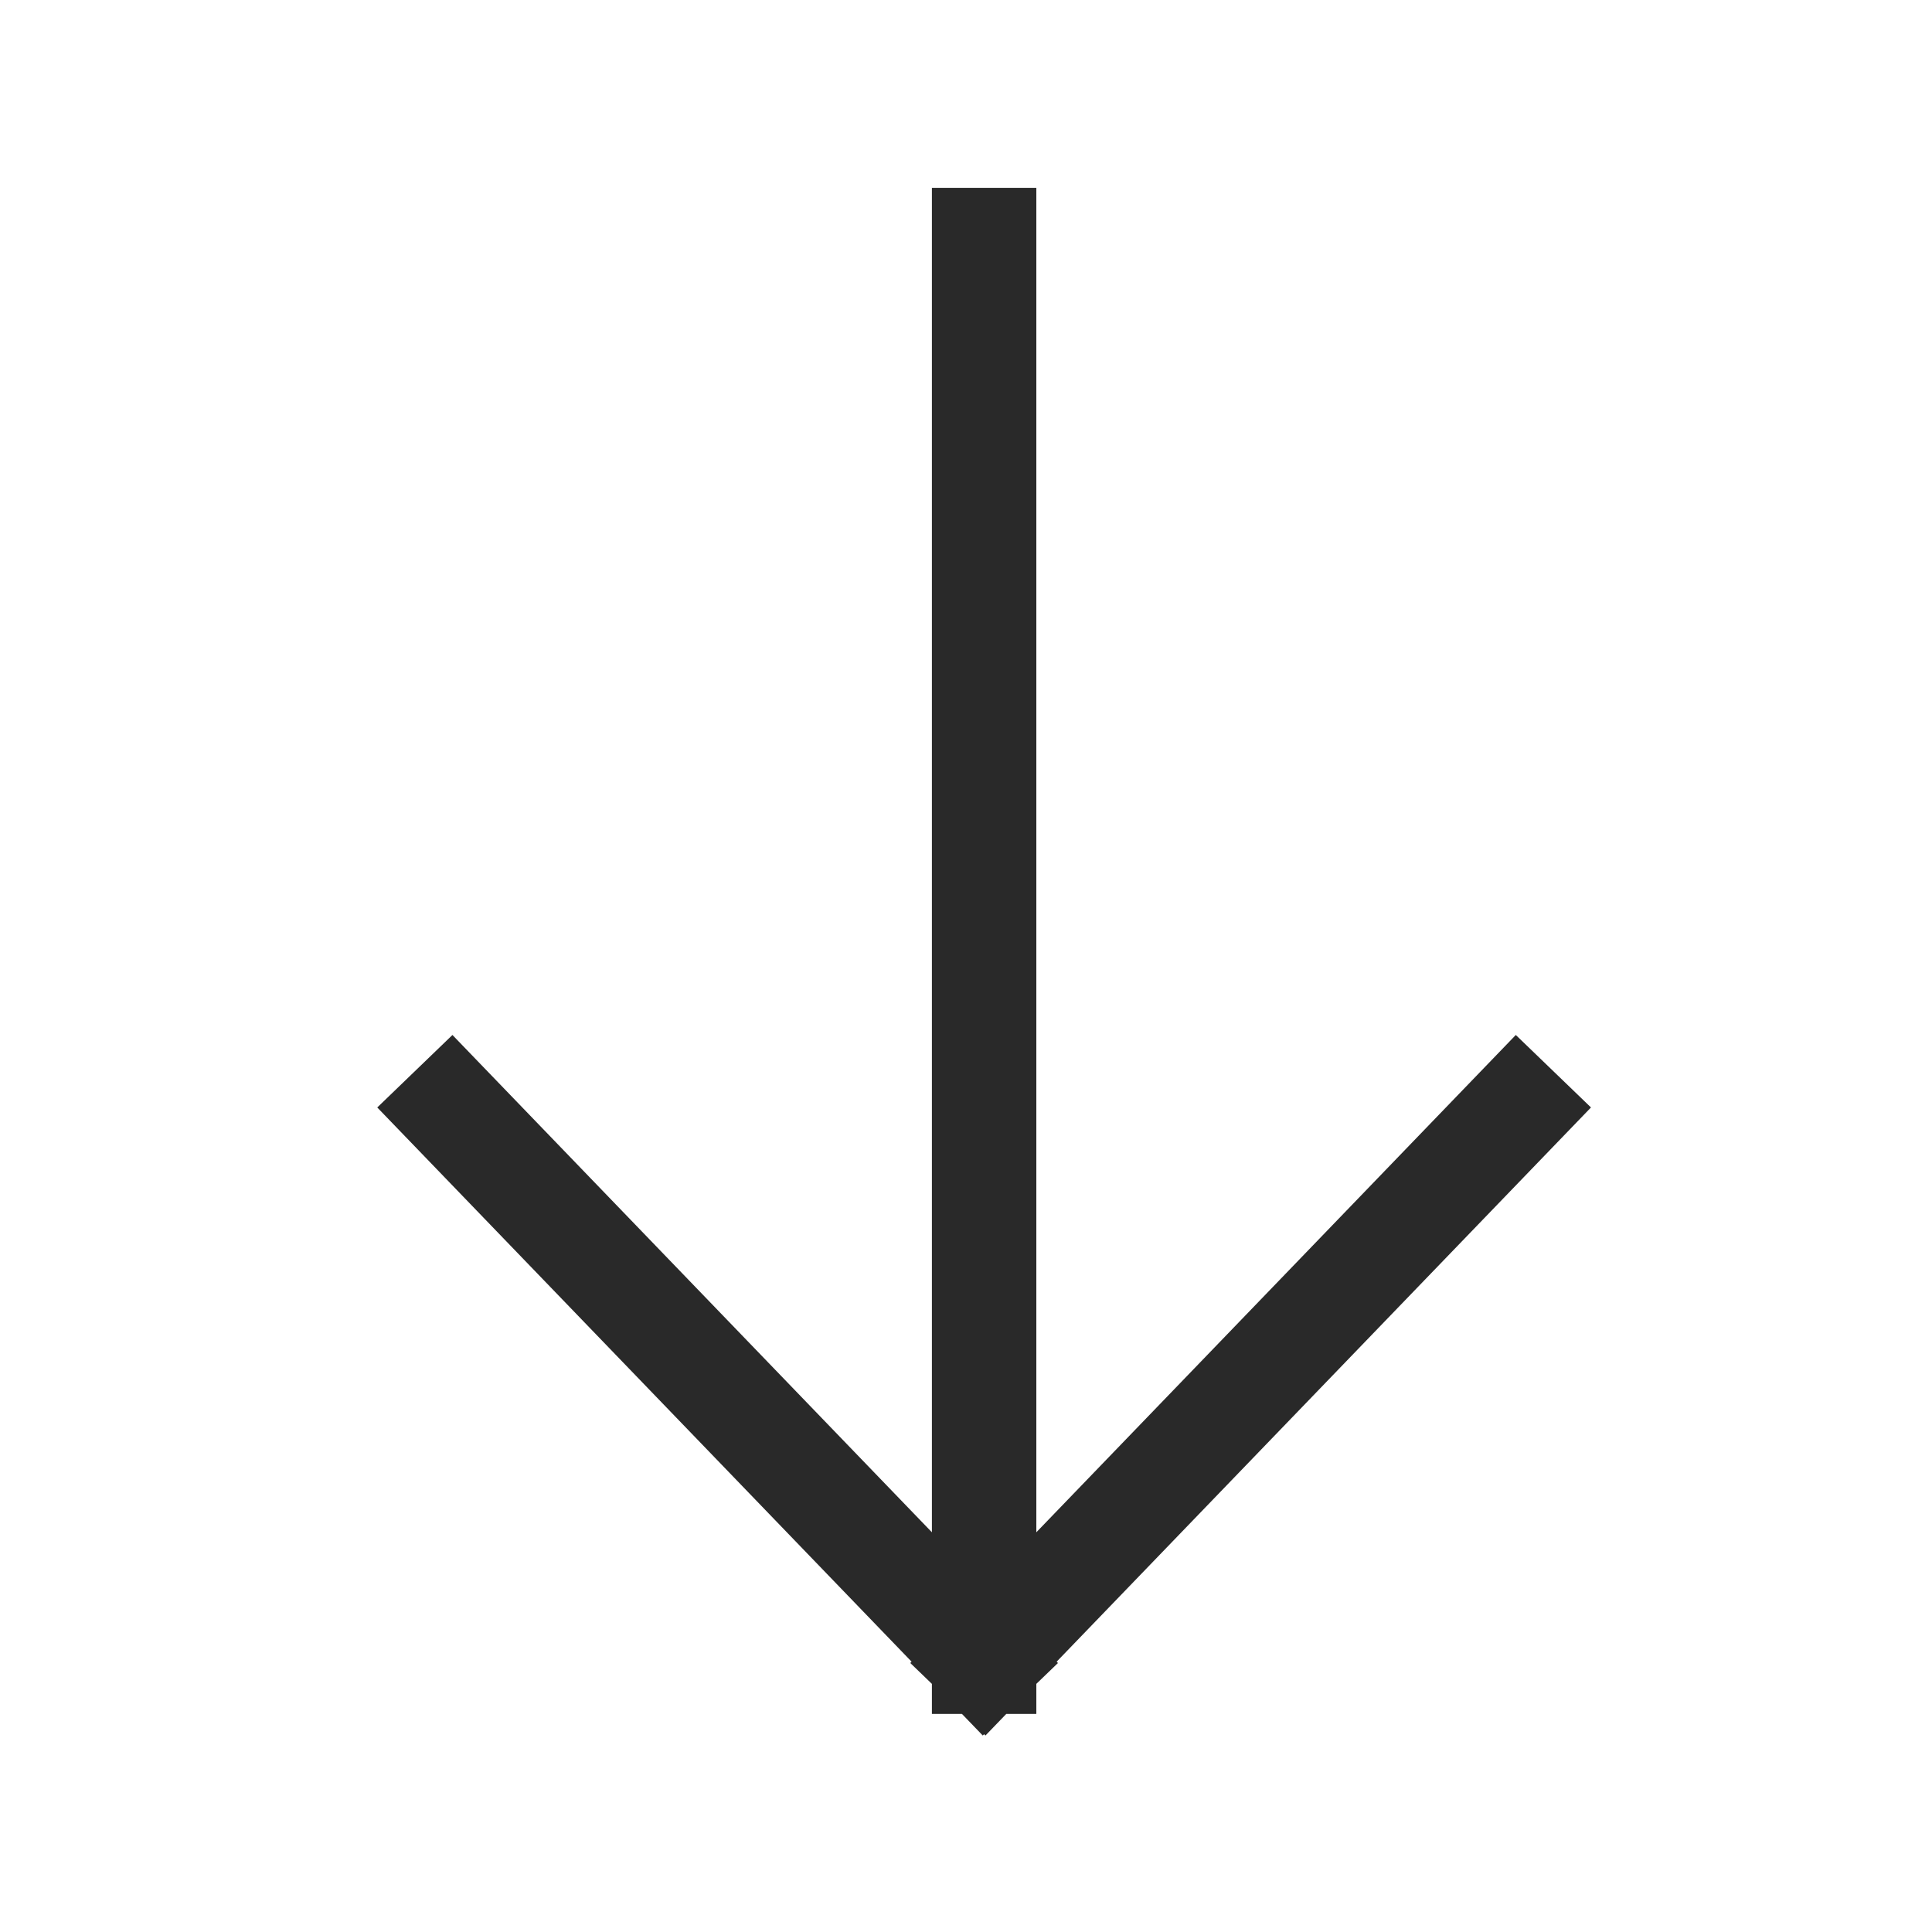 <svg width="37" height="37" viewBox="0 0 37 37" fill="none" xmlns="http://www.w3.org/2000/svg">
<path d="M29.055 21.235L18.847 31.823M18.847 31.823L8.639 21.235M18.847 31.823L18.847 4.597" stroke="#292929" stroke-width="2" stroke-linecap="square" stroke-linejoin="round"/>
</svg>
